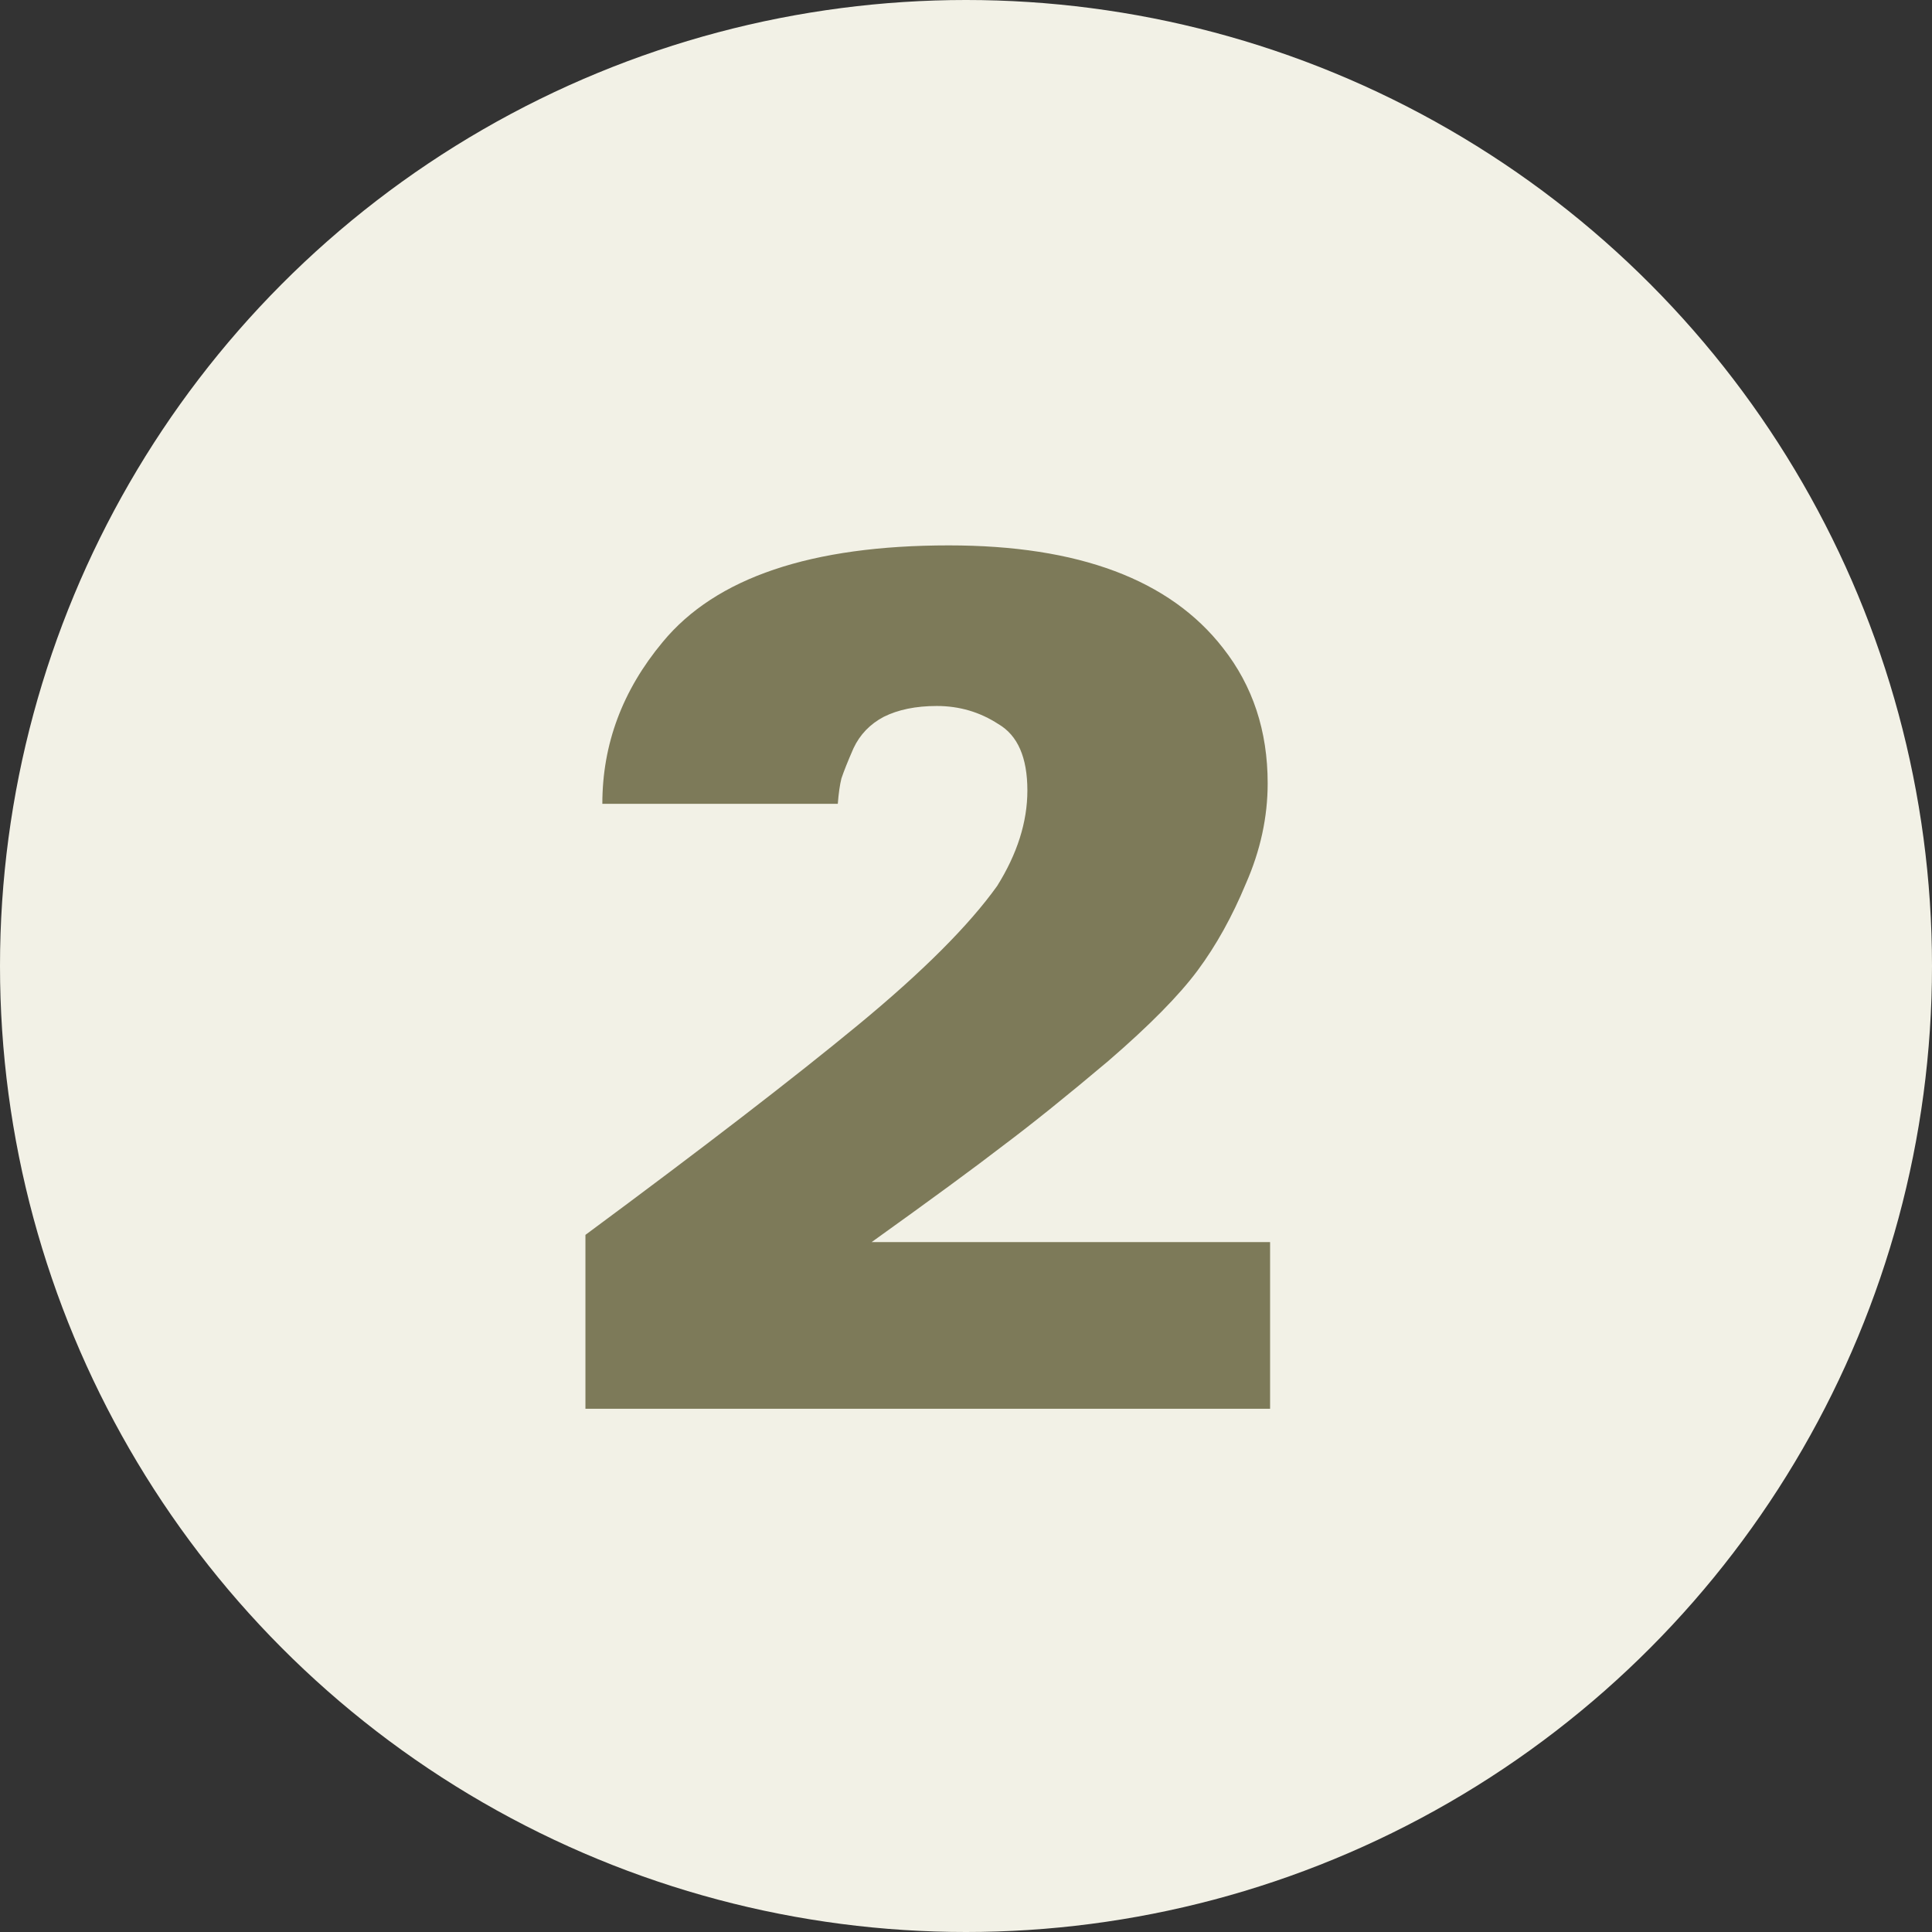 <svg width="96" height="96" viewBox="0 0 96 96" fill="none" xmlns="http://www.w3.org/2000/svg">
<rect x="0" y="0" width="96" height="96" fill="#333333" stroke="none"/>
<circle cx="48" cy="48" r="48" fill="#F2F1E6"/>
<path d="M29.09 70V61.36C34.93 57.04 39.45 53.56 42.65 50.92C45.85 48.28 48.15 45.98 49.55 44.02C50.55 42.42 51.05 40.84 51.05 39.28C51.05 37.64 50.57 36.54 49.61 35.98C48.69 35.38 47.67 35.08 46.55 35.08C45.51 35.08 44.63 35.26 43.91 35.62C43.23 35.98 42.73 36.5 42.41 37.18C42.13 37.82 41.93 38.32 41.81 38.68C41.73 39 41.67 39.42 41.63 39.94H29.93C29.93 36.98 30.93 34.3 32.93 31.9C35.57 28.7 40.31 27.1 47.15 27.1C53.59 27.1 58.13 28.8 60.77 32.2C62.25 34.08 62.99 36.32 62.99 38.92C62.99 40.6 62.63 42.26 61.91 43.9C61.23 45.54 60.43 46.98 59.51 48.22C58.59 49.46 57.11 50.96 55.07 52.72C53.03 54.44 51.29 55.84 49.85 56.92C48.45 58 46.27 59.6 43.31 61.72H63.11V70H29.09Z" fill="#7D7A59"/>
</svg>
